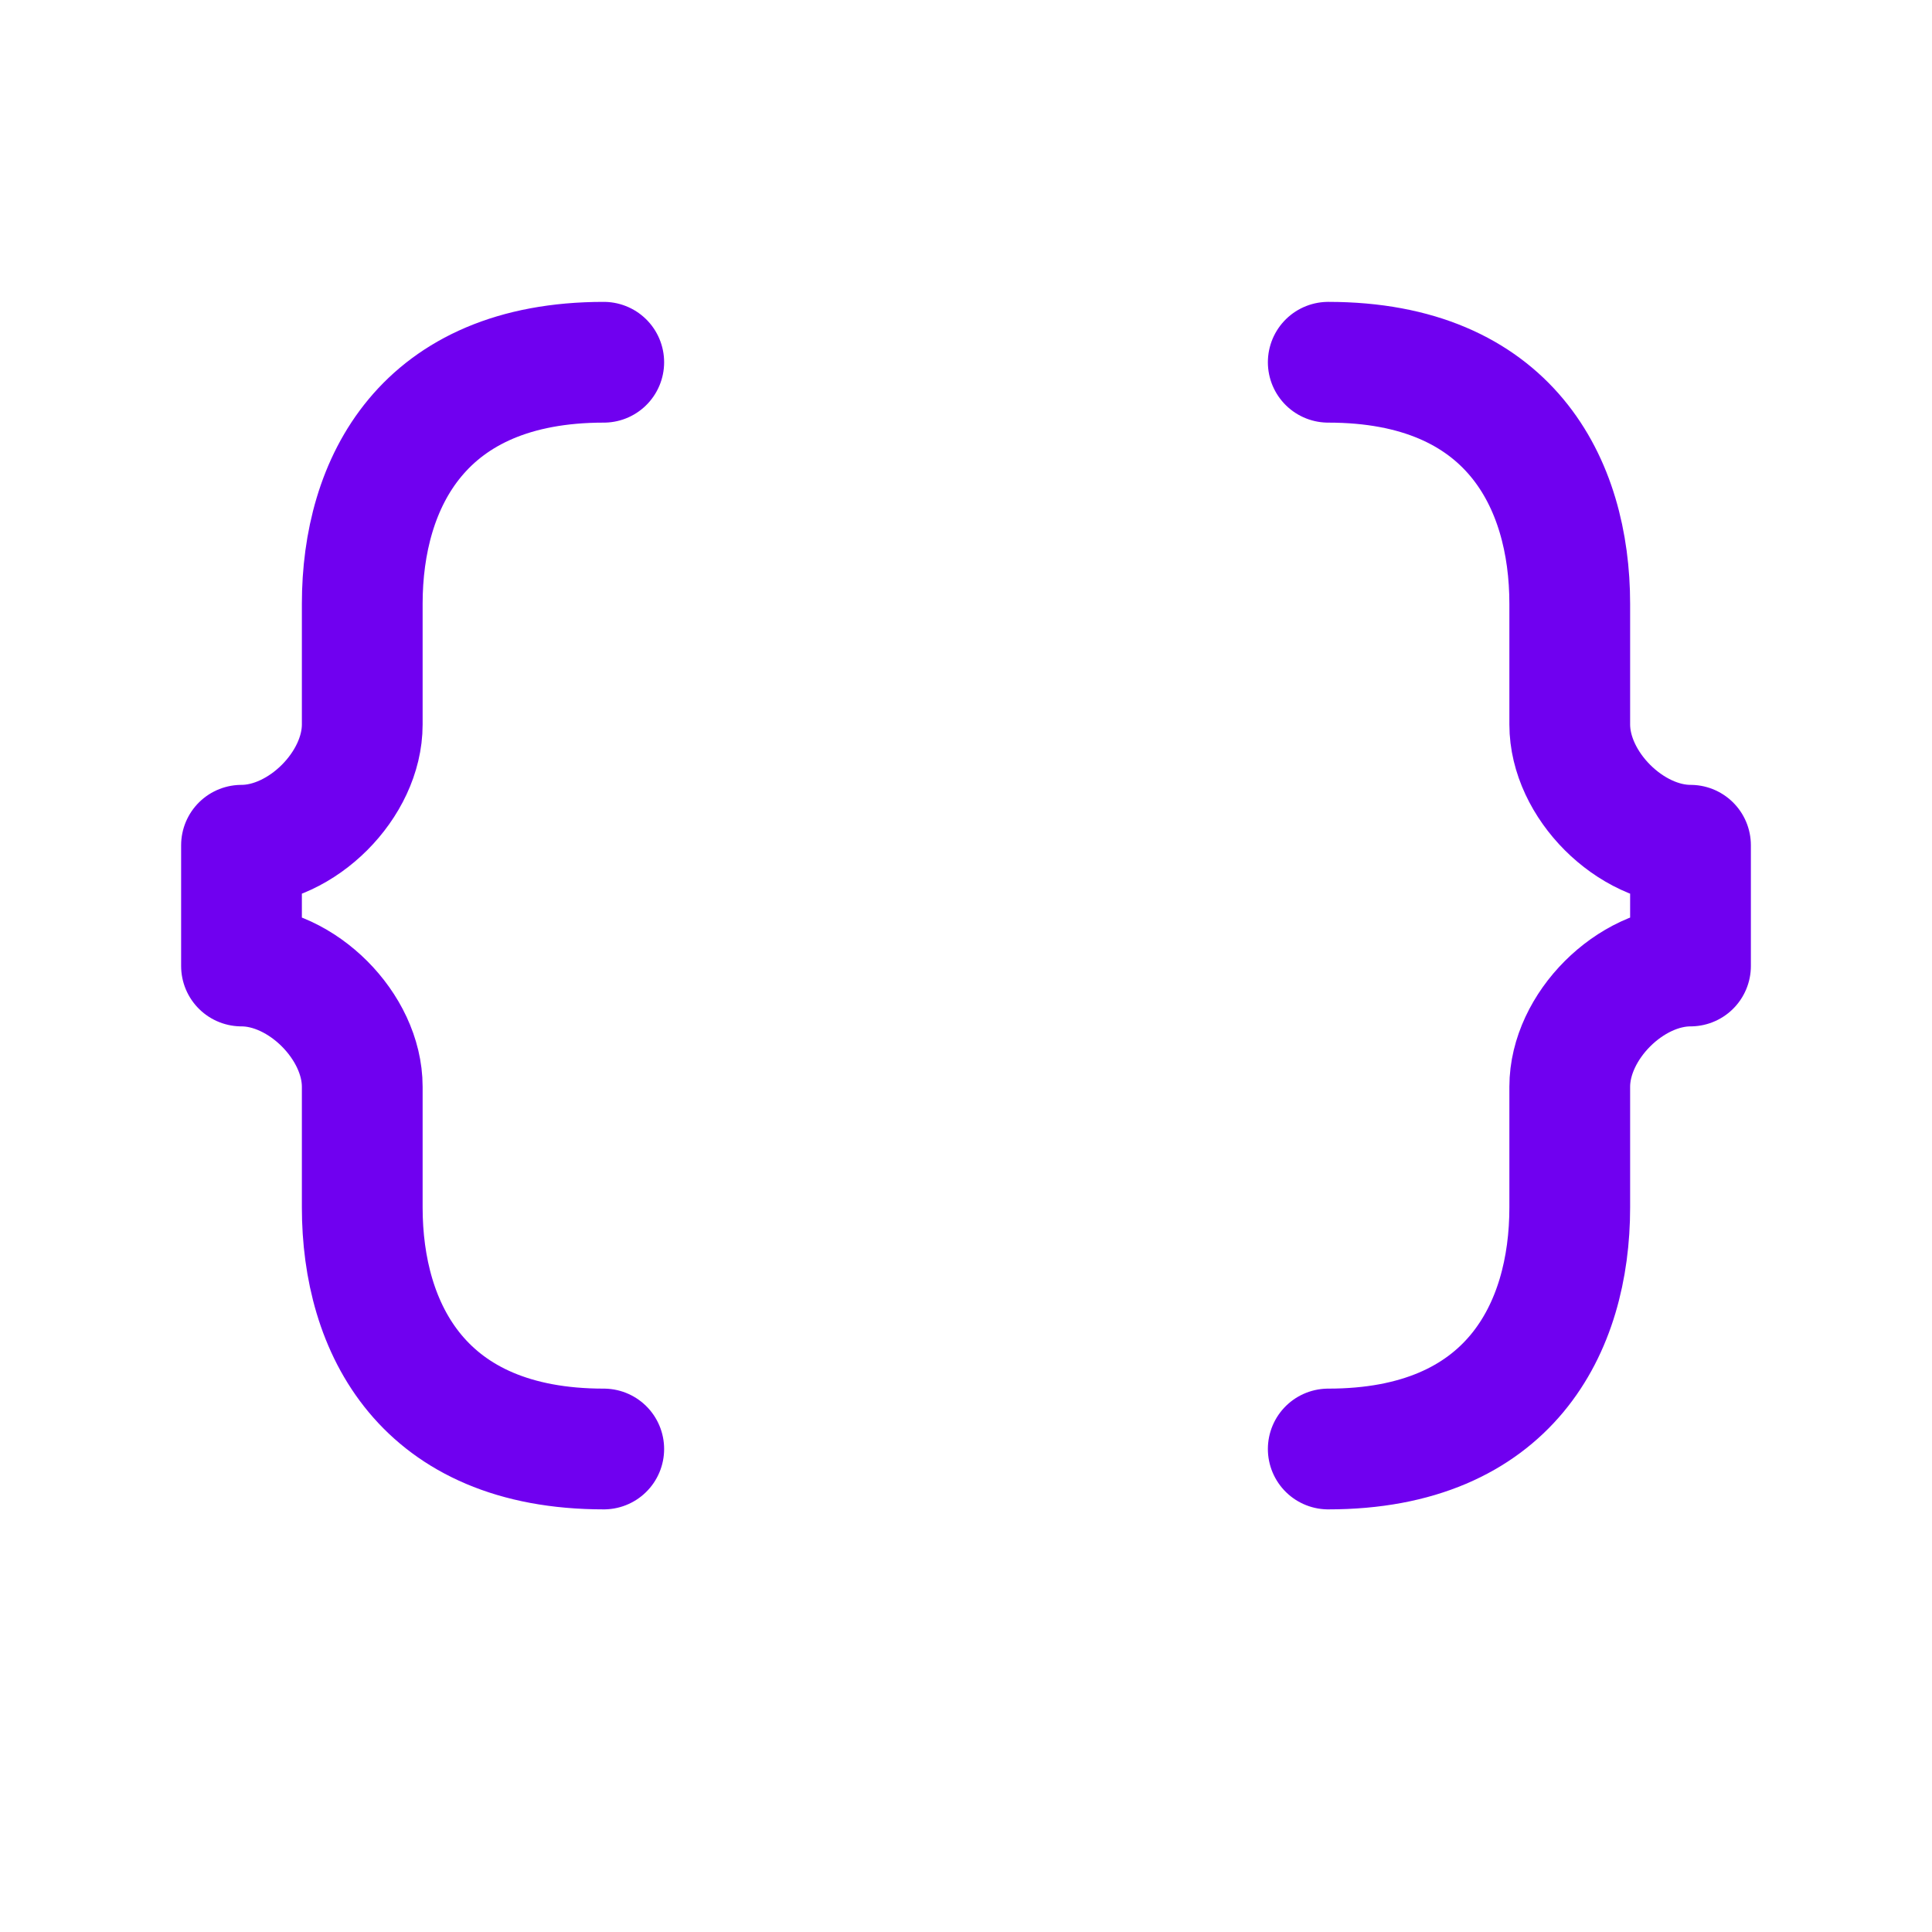 <svg width="48" height="48" viewBox="0 0 64 64" xmlns="http://www.w3.org/2000/svg" fill="none" stroke="#7000f0" stroke-width="4" stroke-linecap="round" stroke-linejoin="round">
  <path d="M20 12c-6 0-8 4-8 8v4c0 2-2 4-4 4v4c2 0 4 2 4 4v4c0 4 2 8 8 8" />
  <path d="M44 12c6 0 8 4 8 8v4c0 2 2 4 4 4v4c-2 0-4 2-4 4v4c0 4-2 8-8 8" />
</svg>
